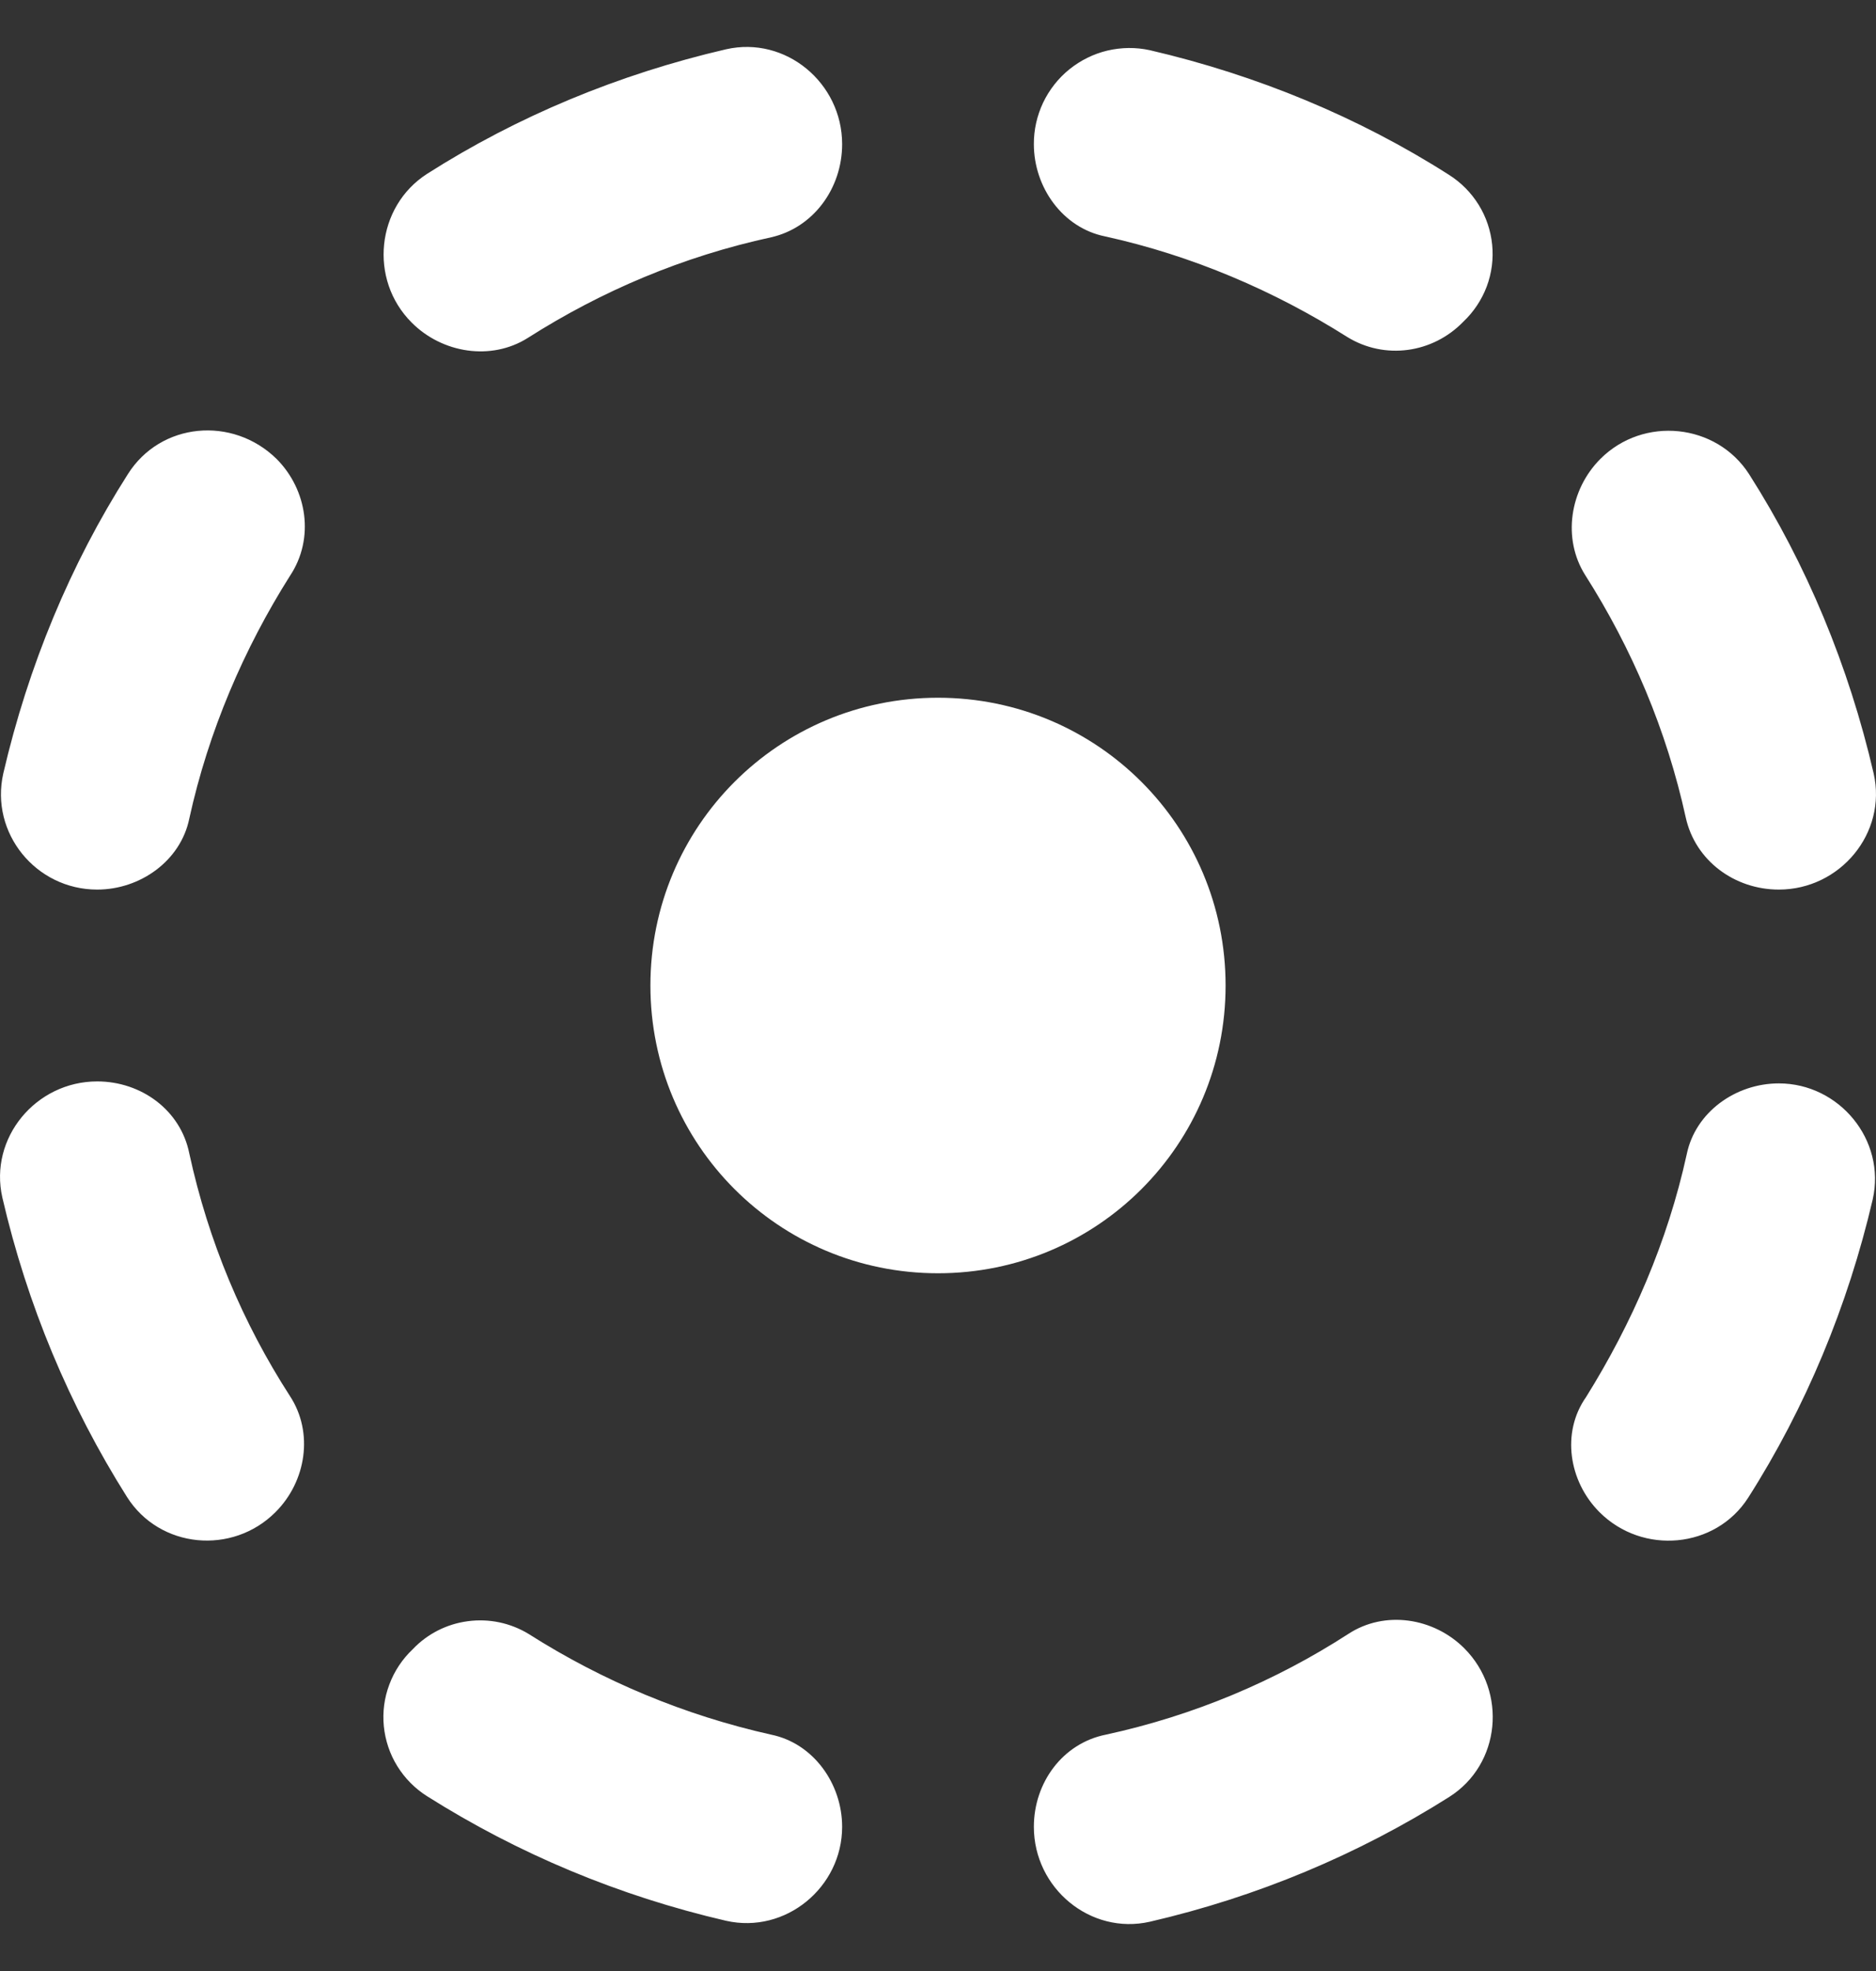 <svg width="20" height="21" viewBox="0 0 20 21" fill="none" xmlns="http://www.w3.org/2000/svg">
<rect x="0" y="0" width="20" height="21" fill="#333333" stroke="none"/>
<path d="M8.978 1.536C8.978 0.882 8.375 0.381 7.741 0.525C6.596 0.79 5.513 1.24 4.552 1.853C4.011 2.201 3.929 2.978 4.389 3.437C4.716 3.765 5.237 3.846 5.626 3.601C6.413 3.1 7.281 2.732 8.222 2.528C8.671 2.426 8.978 2.007 8.978 1.536ZM15.448 1.863C14.487 1.25 13.403 0.801 12.259 0.535C12.11 0.502 11.955 0.504 11.806 0.539C11.658 0.574 11.519 0.643 11.4 0.739C11.281 0.835 11.186 0.957 11.12 1.095C11.055 1.233 11.021 1.384 11.022 1.536C11.022 1.996 11.329 2.426 11.778 2.518C12.709 2.722 13.588 3.1 14.364 3.591C14.763 3.836 15.274 3.765 15.601 3.427C15.711 3.323 15.796 3.195 15.85 3.053C15.903 2.911 15.923 2.759 15.908 2.608C15.893 2.457 15.844 2.311 15.764 2.182C15.684 2.053 15.576 1.944 15.448 1.863ZM18.964 9.478C19.618 9.478 20.119 8.875 19.975 8.241C19.71 7.096 19.26 6.013 18.647 5.052C18.299 4.511 17.523 4.429 17.062 4.889C16.735 5.216 16.654 5.737 16.899 6.126C17.4 6.913 17.768 7.781 17.972 8.711C18.074 9.171 18.493 9.478 18.964 9.478ZM2.948 4.889C2.478 4.429 1.711 4.5 1.363 5.052C0.75 6.013 0.301 7.096 0.035 8.241C-0.108 8.875 0.382 9.478 1.036 9.478C1.496 9.478 1.926 9.171 2.018 8.722C2.222 7.792 2.6 6.913 3.091 6.136C3.357 5.737 3.275 5.216 2.948 4.889ZM1.036 11.522C0.382 11.522 -0.119 12.125 0.025 12.759C0.29 13.903 0.74 14.977 1.353 15.948C1.701 16.5 2.478 16.571 2.937 16.111C3.265 15.784 3.346 15.263 3.091 14.874C2.59 14.098 2.222 13.229 2.018 12.289C1.926 11.829 1.507 11.522 1.036 11.522ZM13.066 10.5C13.066 8.803 11.697 7.434 10 7.434C8.303 7.434 6.934 8.803 6.934 10.5C6.934 12.197 8.303 13.566 10 13.566C11.697 13.566 13.066 12.197 13.066 10.5ZM17.052 16.111C17.512 16.571 18.289 16.5 18.637 15.958C19.25 14.997 19.7 13.914 19.965 12.779C20.108 12.146 19.608 11.543 18.964 11.543C18.504 11.543 18.074 11.849 17.982 12.299C17.778 13.229 17.4 14.098 16.909 14.885C16.643 15.263 16.725 15.784 17.052 16.111ZM11.022 19.464C11.022 20.118 11.625 20.619 12.259 20.475C13.403 20.21 14.477 19.76 15.448 19.147C16 18.799 16.071 18.023 15.611 17.562C15.284 17.235 14.763 17.154 14.374 17.409C13.598 17.91 12.729 18.278 11.789 18.482C11.329 18.574 11.022 18.993 11.022 19.464ZM4.552 19.137C5.523 19.75 6.596 20.2 7.741 20.465C8.375 20.608 8.978 20.108 8.978 19.464C8.978 19.004 8.671 18.574 8.222 18.482C7.304 18.277 6.429 17.913 5.636 17.409C5.442 17.291 5.214 17.243 4.989 17.273C4.764 17.302 4.555 17.408 4.399 17.573C4.289 17.677 4.204 17.805 4.151 17.947C4.097 18.089 4.077 18.241 4.092 18.392C4.107 18.543 4.156 18.689 4.236 18.818C4.316 18.947 4.424 19.056 4.552 19.137Z" fill="white"/>
</svg>
